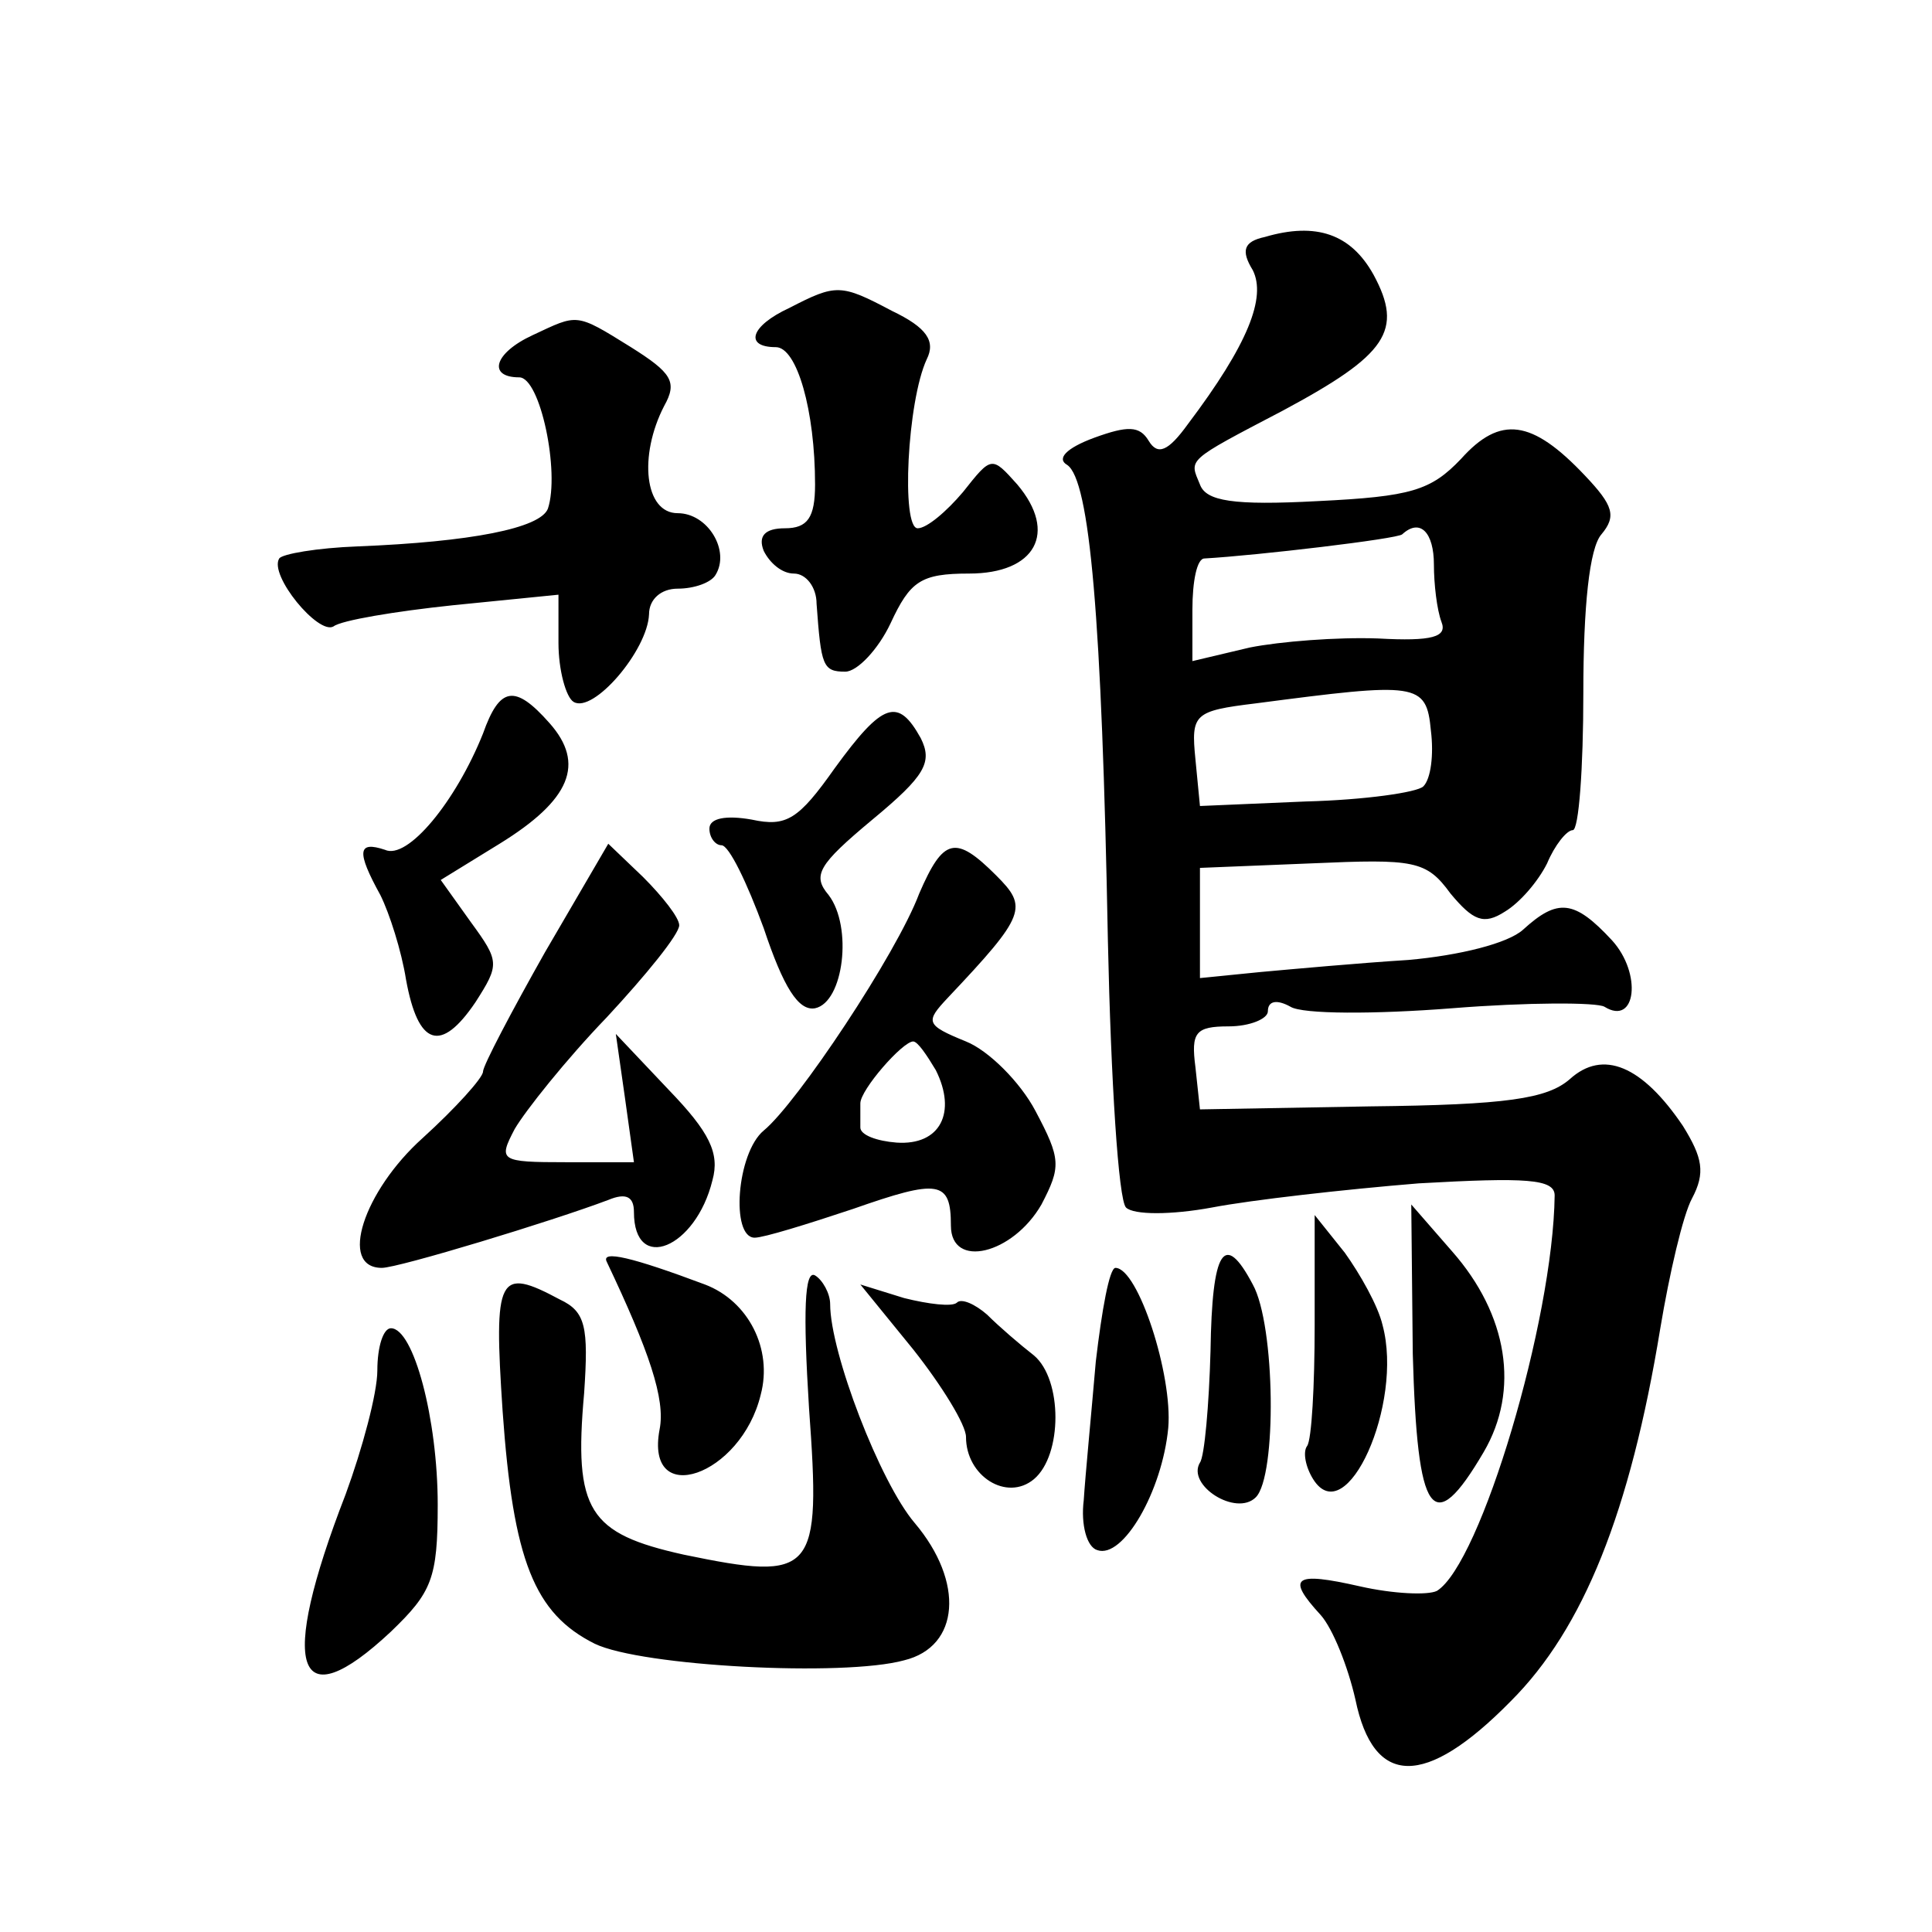 <?xml version="1.0" standalone="no"?>
<!DOCTYPE svg PUBLIC "-//W3C//DTD SVG 20010904//EN"
 "http://www.w3.org/TR/2001/REC-SVG-20010904/DTD/svg10.dtd">
<svg version="1.0" xmlns="http://www.w3.org/2000/svg"
 width="128pt" height="128pt" viewBox="0 0 128 128"
 preserveAspectRatio="xMidYMid meet">
<g transform="translate(0,128) scale(0.1,-0.1)"
fill="#0" stroke="none">
<path d="M838 1123 c-14 -3 -16 -9 -8 -22 9 -18 -3 -49 -43 -102 -13 -18 -20 -21
-26 -11 -6 10 -14 10 -36 2 -19 -7 -25 -14 -18 -18 15 -10 23 -101 27 -315 2 -93
7 -172 12 -177 5 -5 30 -5 57 0 26 5 88 12 137 16 71 4 90 3 90 -8 -1 -83 -49 -244
-78 -262 -6 -3 -29 -2 -51 3 -44 10 -49 6 -26 -19 8 -9 18 -34 23 -56 12 -58 46
-59 103 -1 48 48 79 125 99 247 6 36 15 75 21 86 9 17 7 27 -6 48 -27 40 -53 51
-75 31 -15 -13 -42 -17 -132 -18 l-113 -2 -3 28 c-3 23 0 27 22 27 14 0 26 5 26
10 0 7 6 8 15 3 8 -5 56 -5 107 -1 50 4 96 4 101 1 21 -13 25 22 5 44 -25 27 -36
28 -59 7 -10 -9 -42 -17 -76 -20 -32 -2 -76 -6 -98 -8 l-40 -4 0 36 0 37 74 3 c68
3 76 2 92 -20 15 -18 22 -21 36 -12 10 6 22 20 28 32 5 12 13 22 17 22 4 0 7 41
7 91 0 57 4 96 12 105 10 12 8 19 -11 39 -35 37 -56 40 -82 11 -20 -21 -33 -25
-95 -28 -56 -3 -74 0 -78 11 -7 17 -10 15 55 49 69 37 80 53 60 90 -15 27 -38 35
-72 25z m112 -217 c0 -13 2 -30 5 -38 4 -10 -6 -13 -42 -11 -27 1 -65 -2 -85 -6
l-38 -9 0 34 c0 19 3 34 8 34 35 2 128 13 131 16 12 11 21 1 21 -20z m-7 -147 c-4
-4 -39 -9 -78 -10 l-70 -3 -3 31 c-3 30 -1 32 40 37 107 14 113 14 116 -18 2 -16
0 -32 -5 -37z M523 1076 c-26 -12 -30 -26 -9 -26 14 0 26 -42 26 -91 0 -22 -5 -29
-20 -29 -13 0 -18 -5 -14 -15 4 -8 12 -15 20 -15 8 0 15 -9 15 -20 3 -41 4 -45
19 -45 8 0 22 15 30 32 13 28 20 33 52 33 44 0 59 27 32 59 -17 19 -17 19 -36 -5
-11 -13 -24 -24 -30 -24 -11 0 -7 84 6 112 6 12 0 21 -23 32 -34 18 -37 18 -68
2z M353 1058 c-26 -12 -30 -28 -9 -28 14 0 27 -63 19 -87 -5 -13 -51 -22 -126 -25
-27 -1 -50 -5 -52 -8 -7 -11 26 -51 36 -45 5 4 41 10 79 14 l70 7 0 -32 c0 -18
5 -36 10 -39 13 -8 49 34 50 58 0 10 8 17 19 17 11 0 22 4 25 9 10 16 -5 41 -25
41 -22 0 -26 38 -9 71 9 16 5 22 -22 39 -37 23 -35 22 -65 8z M320 794 c-18 -45
-50 -84 -65 -77 -18 6 -19 -1 -3 -30 6 -12 14 -37 17 -56 8 -44 23 -49 46 -15 16
25 16 27 -3 53 l-20 28 39 24 c47 29 57 53 33 80 -23 26 -33 24 -44 -7z M553 771
c-24 -34 -32 -39 -55 -34 -17 3 -28 1 -28 -6 0 -6 4 -11 8 -11 5 0 17 -25 28 -55
13 -39 23 -55 34 -53 19 4 25 54 9 75 -11 13 -7 20 29 50 35 29 40 38 32 54 -15
27 -25 24 -57 -20z M361 649 c-22 -39 -41 -75 -41 -79 0 -4 -18 -24 -40 -44 -39
-35 -56 -86 -27 -86 11 0 113 31 150 45 12 5 17 2 17 -8 0 -41 41 -24 52 21 5 18
-2 32 -29 60 l-35 37 6 -42 6 -43 -45 0 c-44 0 -45 1 -34 22 7 12 34 46 61 74 26
28 48 55 48 61 0 5 -11 19 -24 32 l-23 22 -42 -72z M609 688 c-15 -40 -81 -139
-103 -157 -18 -15 -22 -71 -6 -71 6 0 35 9 65 19 57 20 65 19 65 -11 0 -29 41 -19
60 14 13 25 13 30 -4 62 -10 19 -31 40 -46 46 -27 11 -27 13 -12 29 52 55 53 60
32 81 -27 27 -35 25 -51 -12z m11 -117 c14 -28 3 -50 -26 -48 -13 1 -24 5 -24 10
0 4 0 11 0 16 0 9 28 41 35 41 3 0 9 -9 15 -19z M936 383 c3 -108 13 -123 47 -65
24 41 16 91 -21 133 l-27 31 1 -99z M871 402 c0 -40 -2 -76 -5 -80 -3 -4 -1 -14
4 -22 22 -35 60 50 46 102 -3 13 -15 34 -25 48 l-20 25 0 -73z M402 444 c28 -59
39 -91 35 -111 -10 -53 54 -31 67 23 8 30 -8 62 -37 73 -48 18 -69 23 -65 15z M802
385 c-1 -36 -4 -70 -7 -74 -9 -15 24 -36 37 -23 14 14 13 114 -2 141 -19 36 -27
23 -28 -44z M536 347 c8 -110 4 -115 -83 -97 -63 14 -73 29 -66 107 3 44 1 54 -16
62 -41 22 -44 16 -38 -74 7 -99 21 -134 61 -154 31 -15 165 -22 205 -11 37 9 40
52 7 91 -23 27 -56 113 -56 145 0 7 -5 16 -10 19 -7 4 -8 -24 -4 -88z M726 378
c-3 -35 -7 -76 -8 -92 -2 -16 2 -31 9 -33 17 -6 43 39 47 81 3 35 -20 106 -35 106
-4 0 -9 -28 -13 -62z M605 386 c19 -24 35 -50 35 -58 0 -26 27 -43 45 -28 19 16
19 66 0 82 -9 7 -23 19 -31 27 -8 7 -17 11 -20 8 -3 -3 -19 -1 -35 3 l-29 9 35
-43z M250 372 c0 -15 -10 -52 -21 -82 -45 -116 -33 -150 30 -91 27 26 31 35 31
84 0 57 -16 117 -31 117 -5 0 -9 -12 -9 -28z"/>
</g>
</svg>
